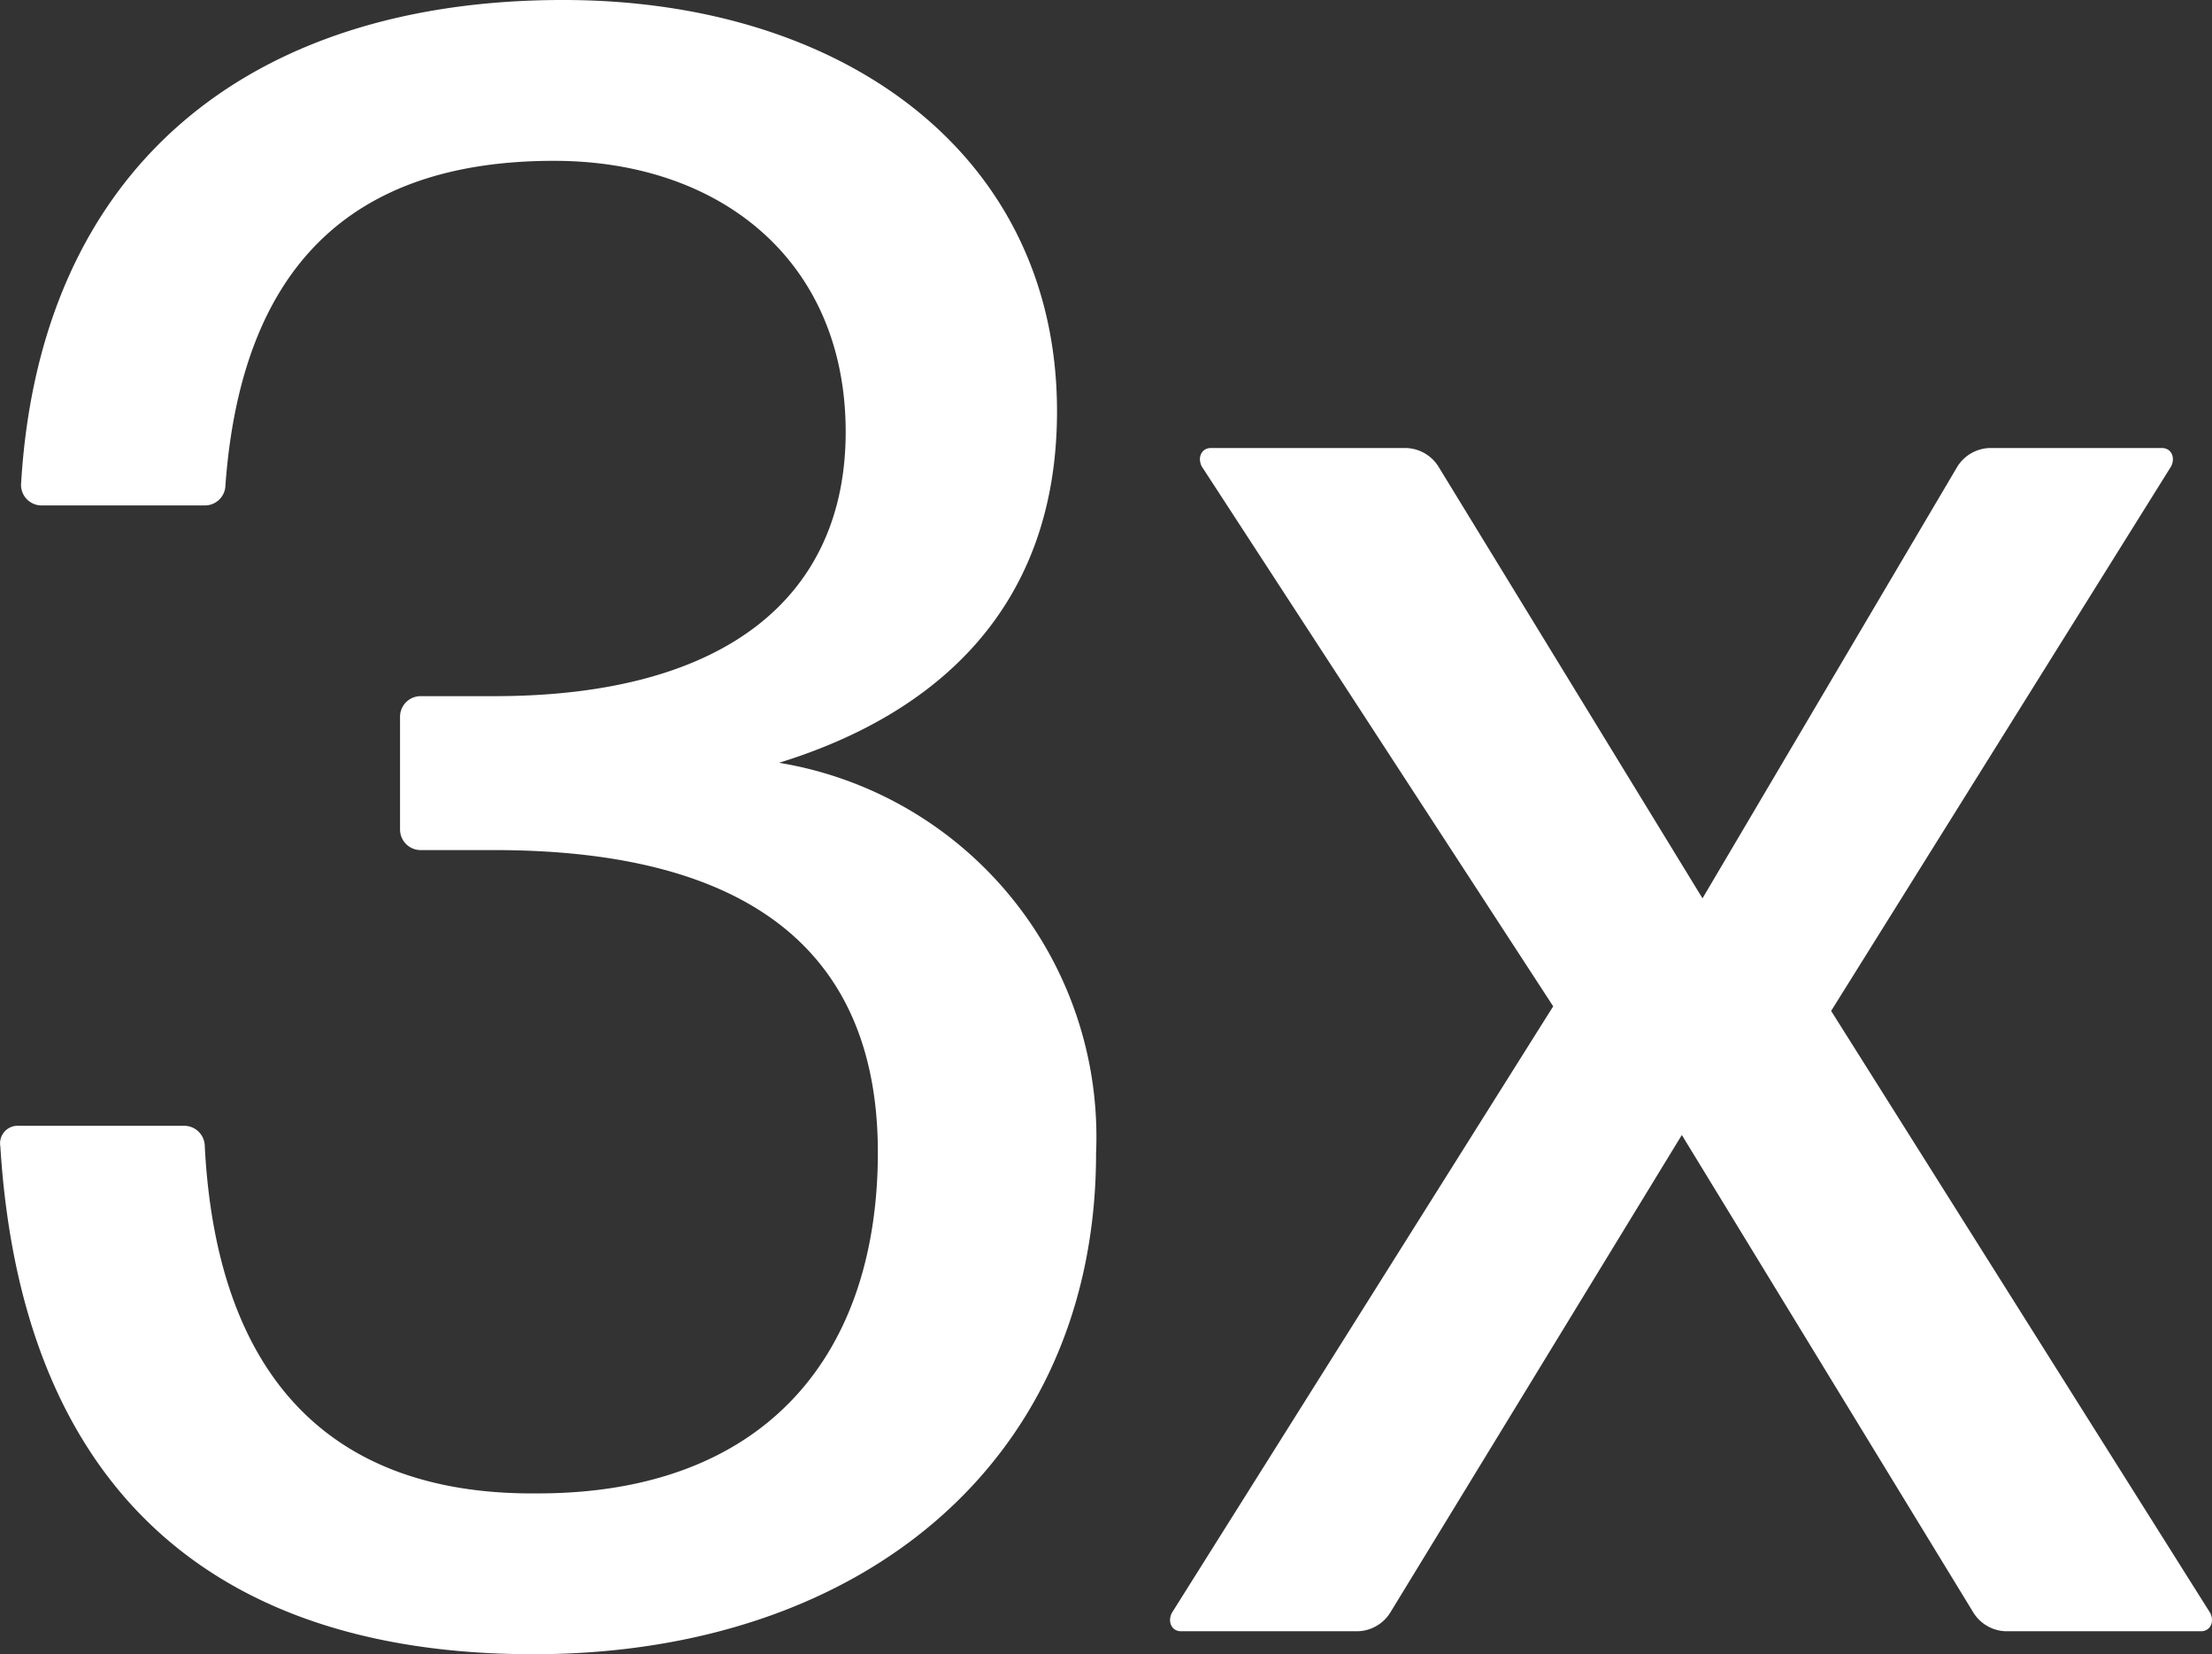 <svg viewBox="0 0 38.518 28.8" height="28.8" width="38.518" xmlns="http://www.w3.org/2000/svg">
  <rect x="0" y="0" width="38.518" height="28.8" fill="#333333" stroke="none"/>
  <path fill="#fff" transform="translate(18.886 28.4)" d="M.2-8.32a6.6,6.6,0,0,0-5.52-6.8c2.72-.84,4.84-2.68,4.84-6.12,0-4.44-3.68-7.16-8.6-7.16-5.48,0-9.12,2.92-9.44,8.44a.359.359,0,0,0,.36.36h2.84a.359.359,0,0,0,.36-.36c.28-3.76,2.16-5.64,5.72-5.64,2.92,0,5.08,1.76,5.08,4.72,0,2.8-2,4.6-6.12,4.6h-1.28a.359.359,0,0,0-.36.36v1.96a.359.359,0,0,0,.36.36h1.28c4.48,0,6.72,1.8,6.68,5.36C-3.64-4.72-5.64-2.4-9.52-2.4c-3.76.04-5.6-2.2-5.8-6.04a.359.359,0,0,0-.36-.36h-2.88a.306.306,0,0,0-.32.36C-18.52-2.64-15.32.4-9.6.4-3.84.4.2-3,.2-8.32ZM19.44,0c.16,0,.24-.16.16-.32L13-10.8l5.92-9.48c.08-.16,0-.32-.16-.32h-3a.689.689,0,0,0-.56.32l-4.44,7.52-4.6-7.52a.689.689,0,0,0-.56-.32H2.2c-.16,0-.24.16-.16.32l6.12,9.4L1.52-.32c-.08.16,0,.32.16.32H4.76a.689.689,0,0,0,.56-.32L10.4-8.64,15.48-.32a.689.689,0,0,0,.56.32Z" id="Path_143"></path>
</svg>
